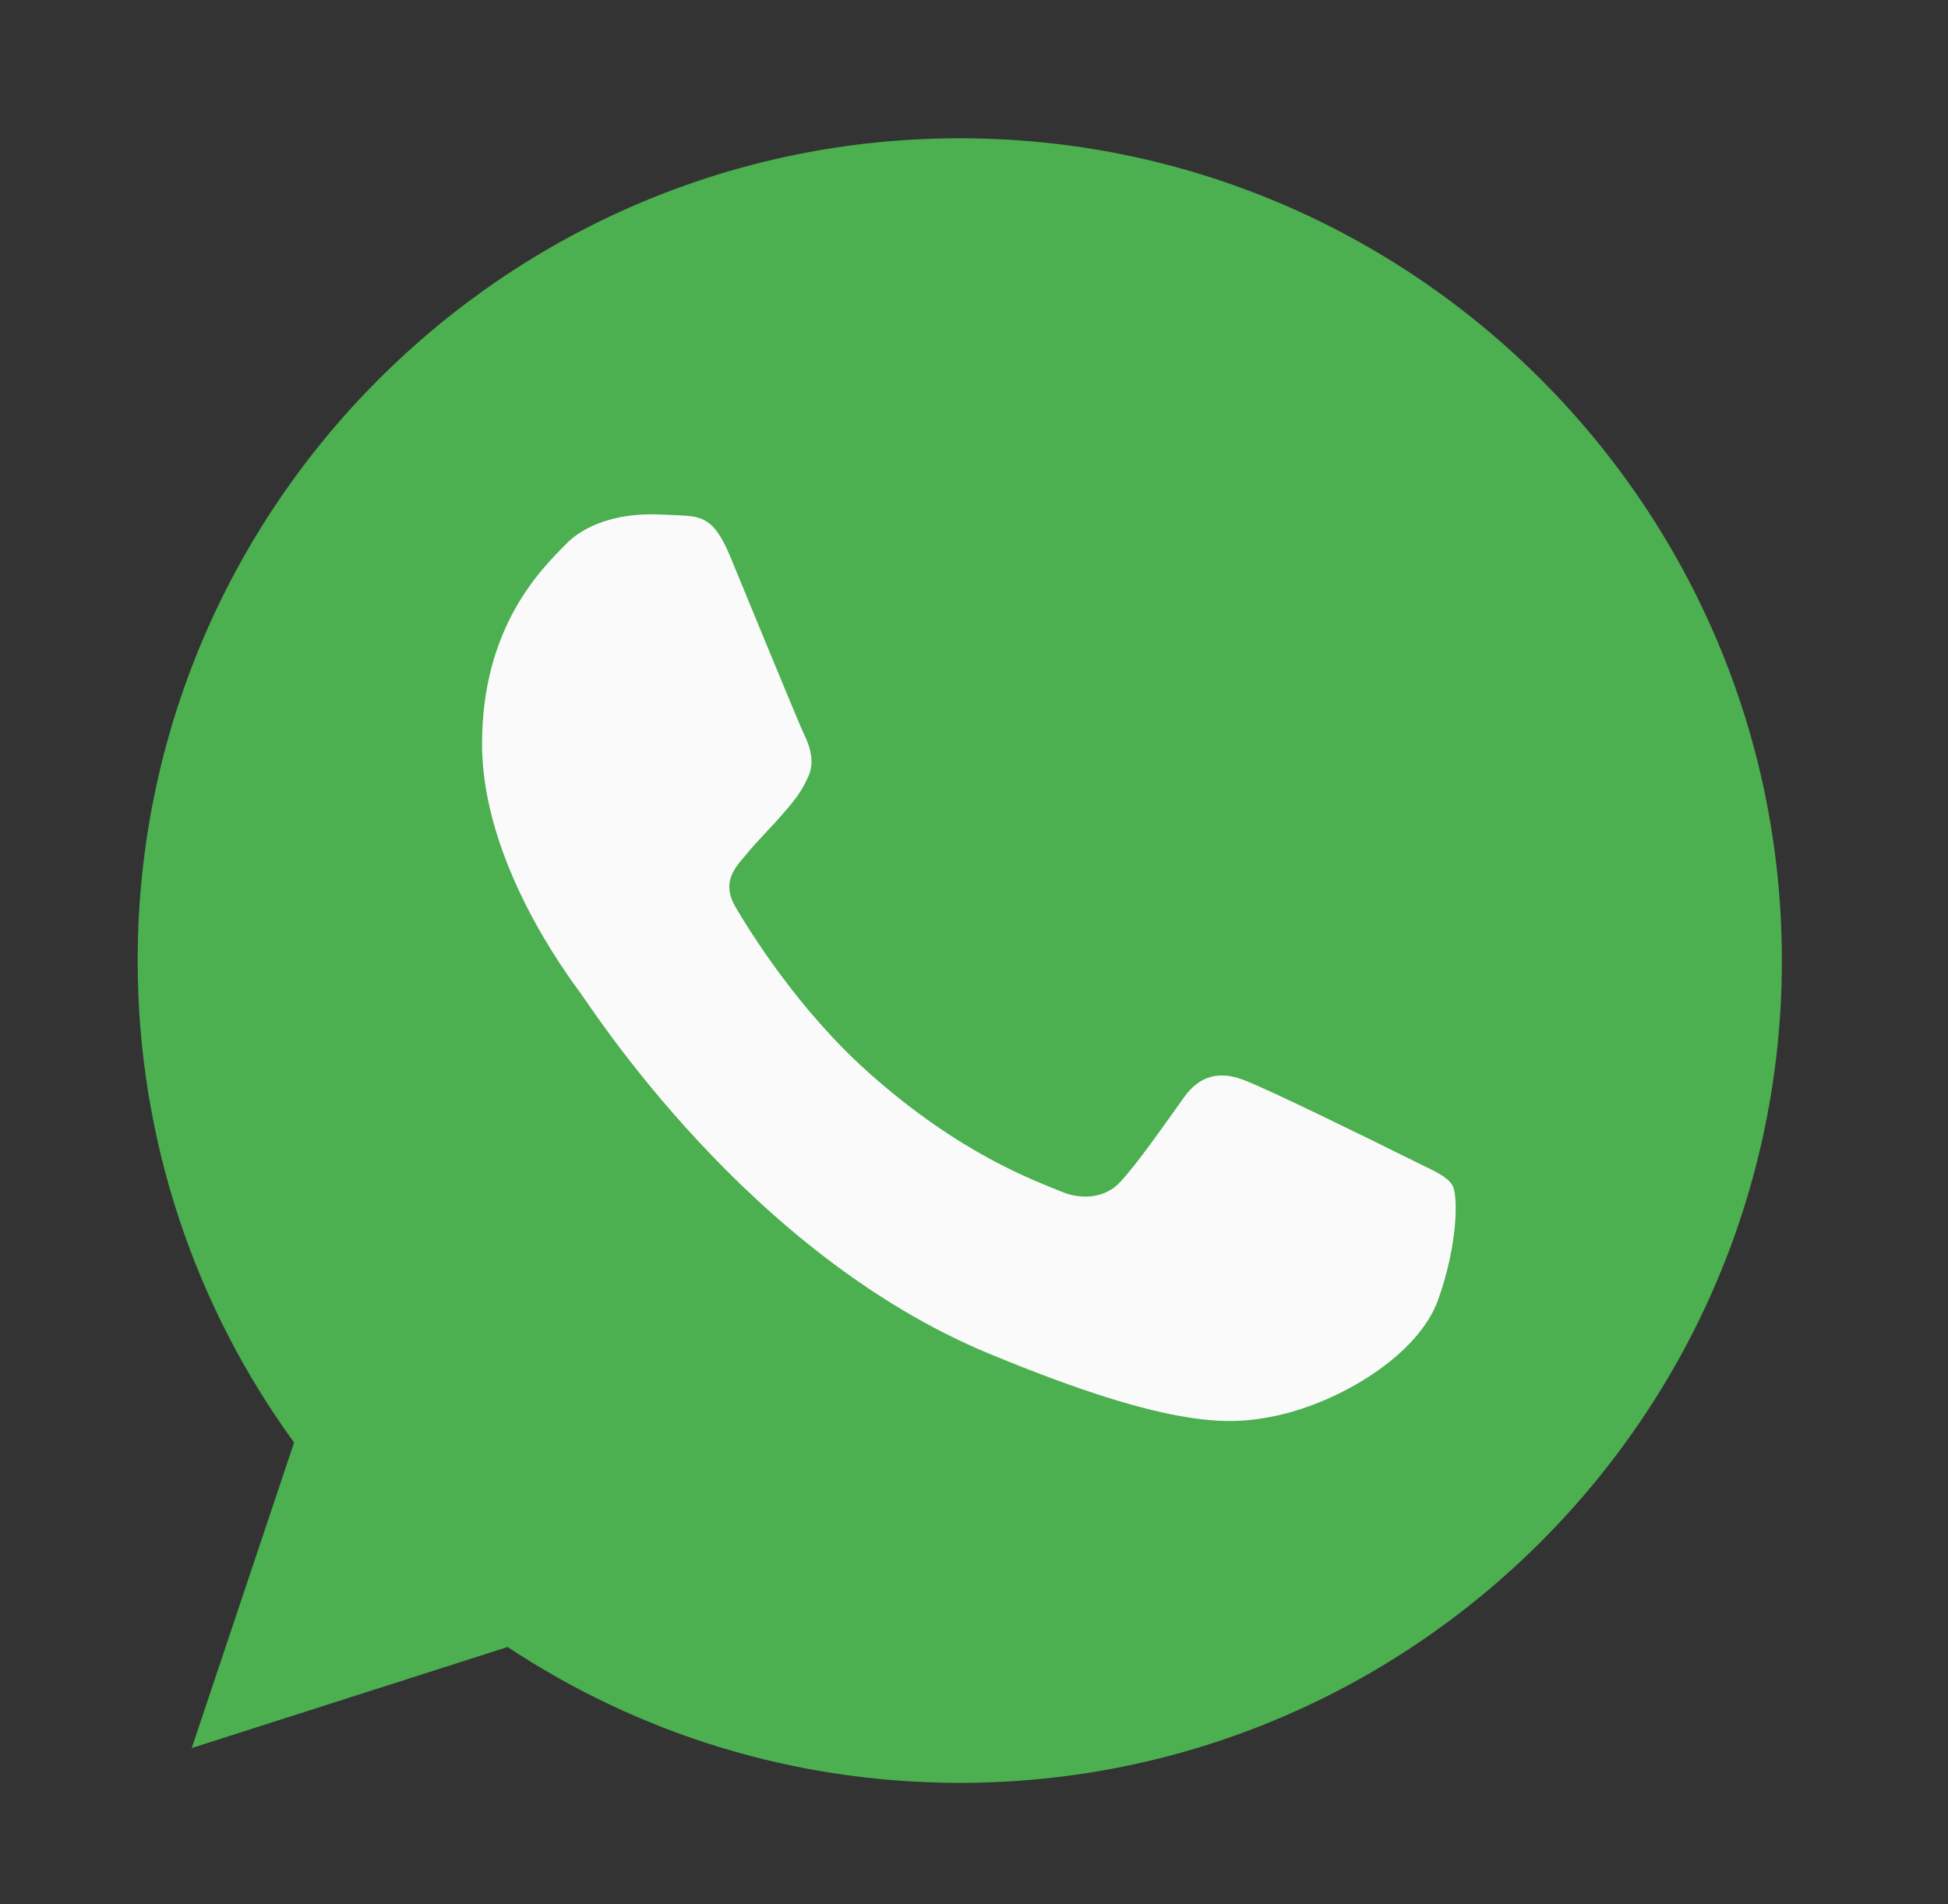 <?xml version="1.0" encoding="utf-8"?>
<!-- Generator: Adobe Illustrator 16.0.0, SVG Export Plug-In . SVG Version: 6.00 Build 0)  -->
<!DOCTYPE svg PUBLIC "-//W3C//DTD SVG 1.1//EN" "http://www.w3.org/Graphics/SVG/1.1/DTD/svg11.dtd">
<svg version="1.1" id="Capa_1" xmlns="http://www.w3.org/2000/svg" xmlns:xlink="http://www.w3.org/1999/xlink" x="0px" y="0px"
	 width="33px" height="32.25px" viewBox="936.25 196.75 33 32.25" enable-background="new 936.25 196.75 33 32.25"
	 xml:space="preserve">
<rect x="936.25" y="196.75" width="33" height="32.25" fill="#333333" stroke="none"/>
<path fill="#4CAF50" d="M952.512,199.092h-0.006l0,0c-7.68,0-13.924,6.246-13.924,13.926c0,3.047,0.98,5.871,2.65,8.164
	l-1.734,5.174l5.352-1.711c2.203,1.459,4.83,2.301,7.662,2.301c7.68,0,13.924-6.248,13.924-13.928
	C966.436,205.34,960.191,199.092,952.512,199.092z"/>
<path fill="#FAFAFA" d="M960.615,218.758c-0.336,0.949-1.668,1.736-2.732,1.967c-0.729,0.154-1.678,0.277-4.879-1.049
	c-4.092-1.695-6.729-5.855-6.934-6.125c-0.195-0.27-1.654-2.201-1.654-4.201c0-1.998,1.016-2.971,1.426-3.389
	c0.336-0.344,0.891-0.5,1.424-0.5c0.172,0,0.326,0.01,0.467,0.016c0.408,0.018,0.613,0.043,0.883,0.688
	c0.336,0.811,1.154,2.809,1.252,3.014c0.1,0.205,0.199,0.484,0.061,0.754c-0.131,0.279-0.246,0.402-0.451,0.639
	s-0.4,0.418-0.605,0.672c-0.189,0.221-0.4,0.459-0.164,0.867c0.236,0.4,1.055,1.736,2.26,2.809c1.555,1.385,2.814,1.826,3.266,2.014
	c0.336,0.141,0.736,0.107,0.982-0.154c0.311-0.336,0.695-0.893,1.088-1.441c0.277-0.395,0.629-0.443,0.998-0.303
	c0.377,0.131,2.367,1.113,2.775,1.316c0.41,0.207,0.68,0.305,0.779,0.477C960.951,216.998,960.951,217.809,960.615,218.758z"/>
</svg>
